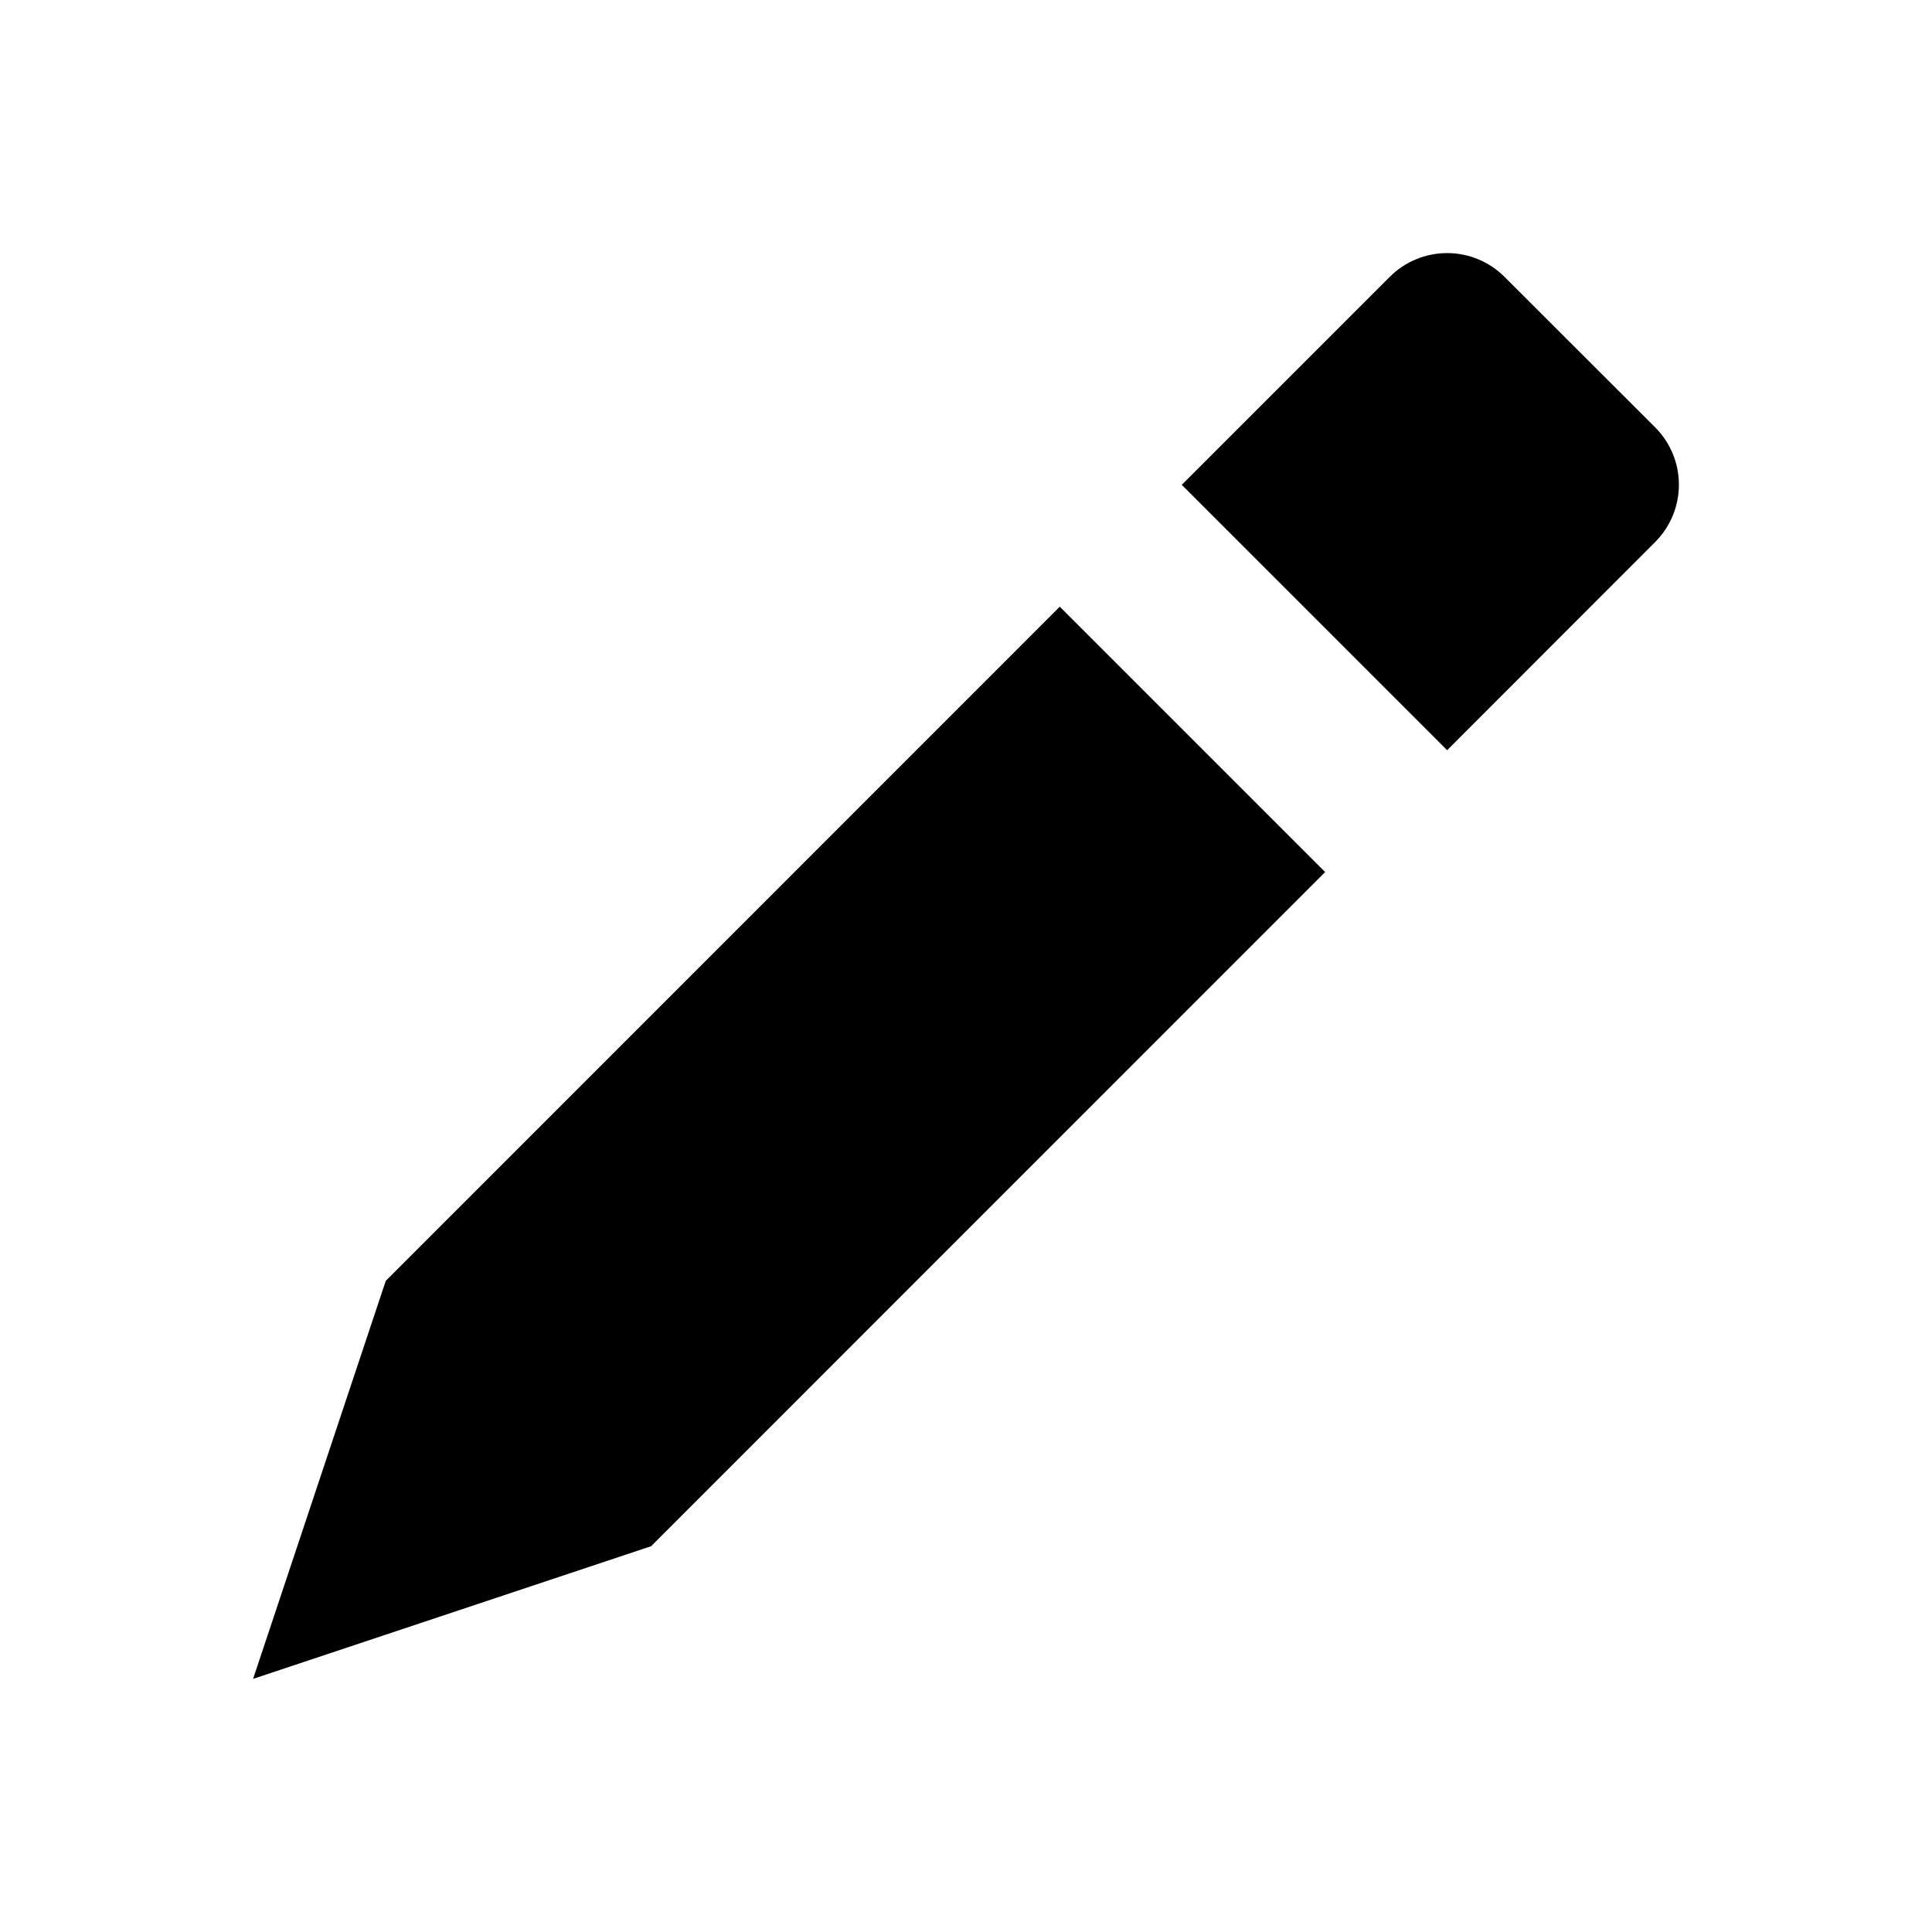 <?xml version="1.0" encoding="UTF-8"?>
<!-- Uploaded to: SVG Repo, www.svgrepo.com, Generator: SVG Repo Mixer Tools -->
<svg fill="#000000" width="800px" height="800px" version="1.1" viewBox="144 144 512 512" xmlns="http://www.w3.org/2000/svg">
 <path d="m582.63 257.25c4.031 4.031 6.297 9.496 6.297 15.195 0 5.703-2.266 11.168-6.297 15.199l-55.125 55.168-70.324-70.324 55.125-55.125c4.031-4.031 9.5-6.293 15.199-6.293 5.699 0 11.168 2.262 15.199 6.293zm-87.453 117.85-70.324-70.324-178.62 178.66-35.16 105.48 105.48-35.16z"/>
</svg>